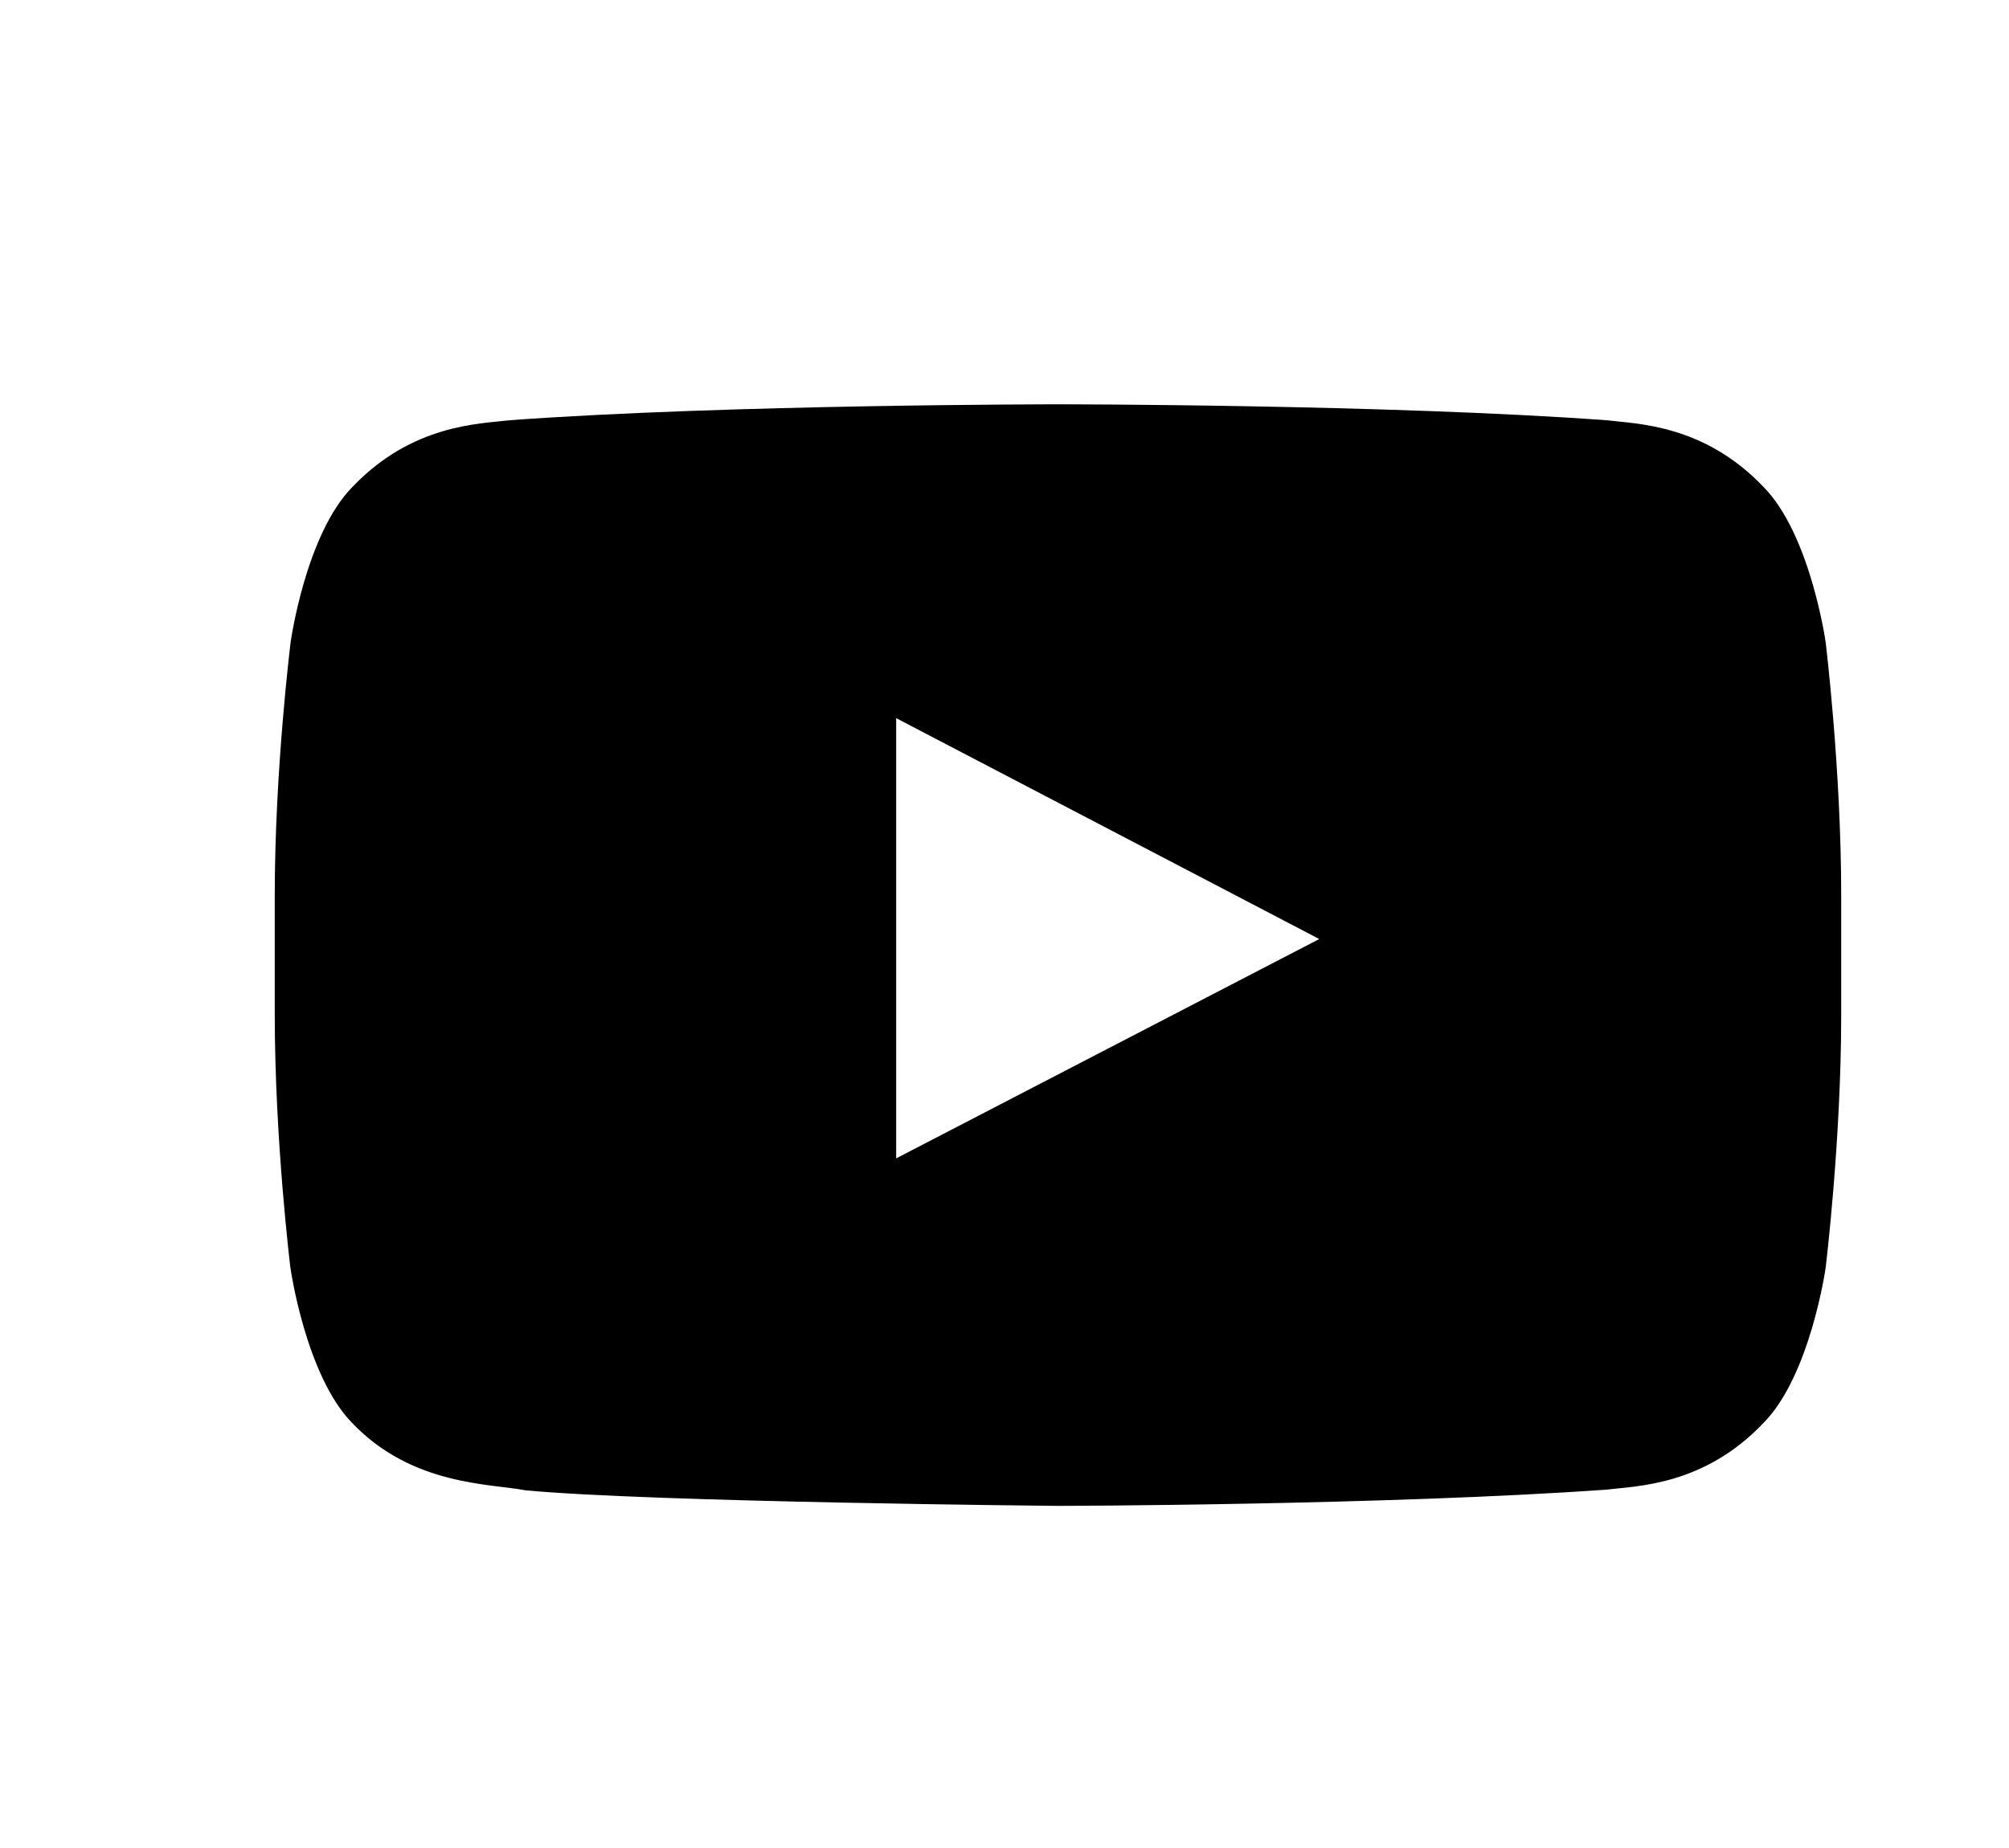 <?xml version="1.0" encoding="UTF-8"?> <svg xmlns="http://www.w3.org/2000/svg" width="25" height="23" viewBox="0 0 25 23" fill="none"><path d="M22.718 7.99C22.718 7.99 22.528 6.646 21.941 6.056C21.199 5.28 20.369 5.276 19.988 5.23C17.262 5.032 13.17 5.032 13.17 5.032H13.162C13.162 5.032 9.069 5.032 6.343 5.23C5.963 5.276 5.133 5.28 4.39 6.056C3.804 6.646 3.617 7.99 3.617 7.99C3.617 7.99 3.419 9.57 3.419 11.147V12.624C3.419 14.2 3.614 15.78 3.614 15.78C3.614 15.78 3.804 17.124 4.386 17.714C5.129 18.491 6.104 18.464 6.538 18.548C8.098 18.696 13.166 18.742 13.166 18.742C13.166 18.742 17.262 18.734 19.988 18.54C20.369 18.494 21.199 18.491 21.941 17.714C22.528 17.124 22.718 15.78 22.718 15.78C22.718 15.78 22.912 14.204 22.912 12.624V11.147C22.912 9.57 22.718 7.99 22.718 7.99ZM11.152 14.417V8.938L16.417 11.687L11.152 14.417Z" fill="black"></path></svg> 